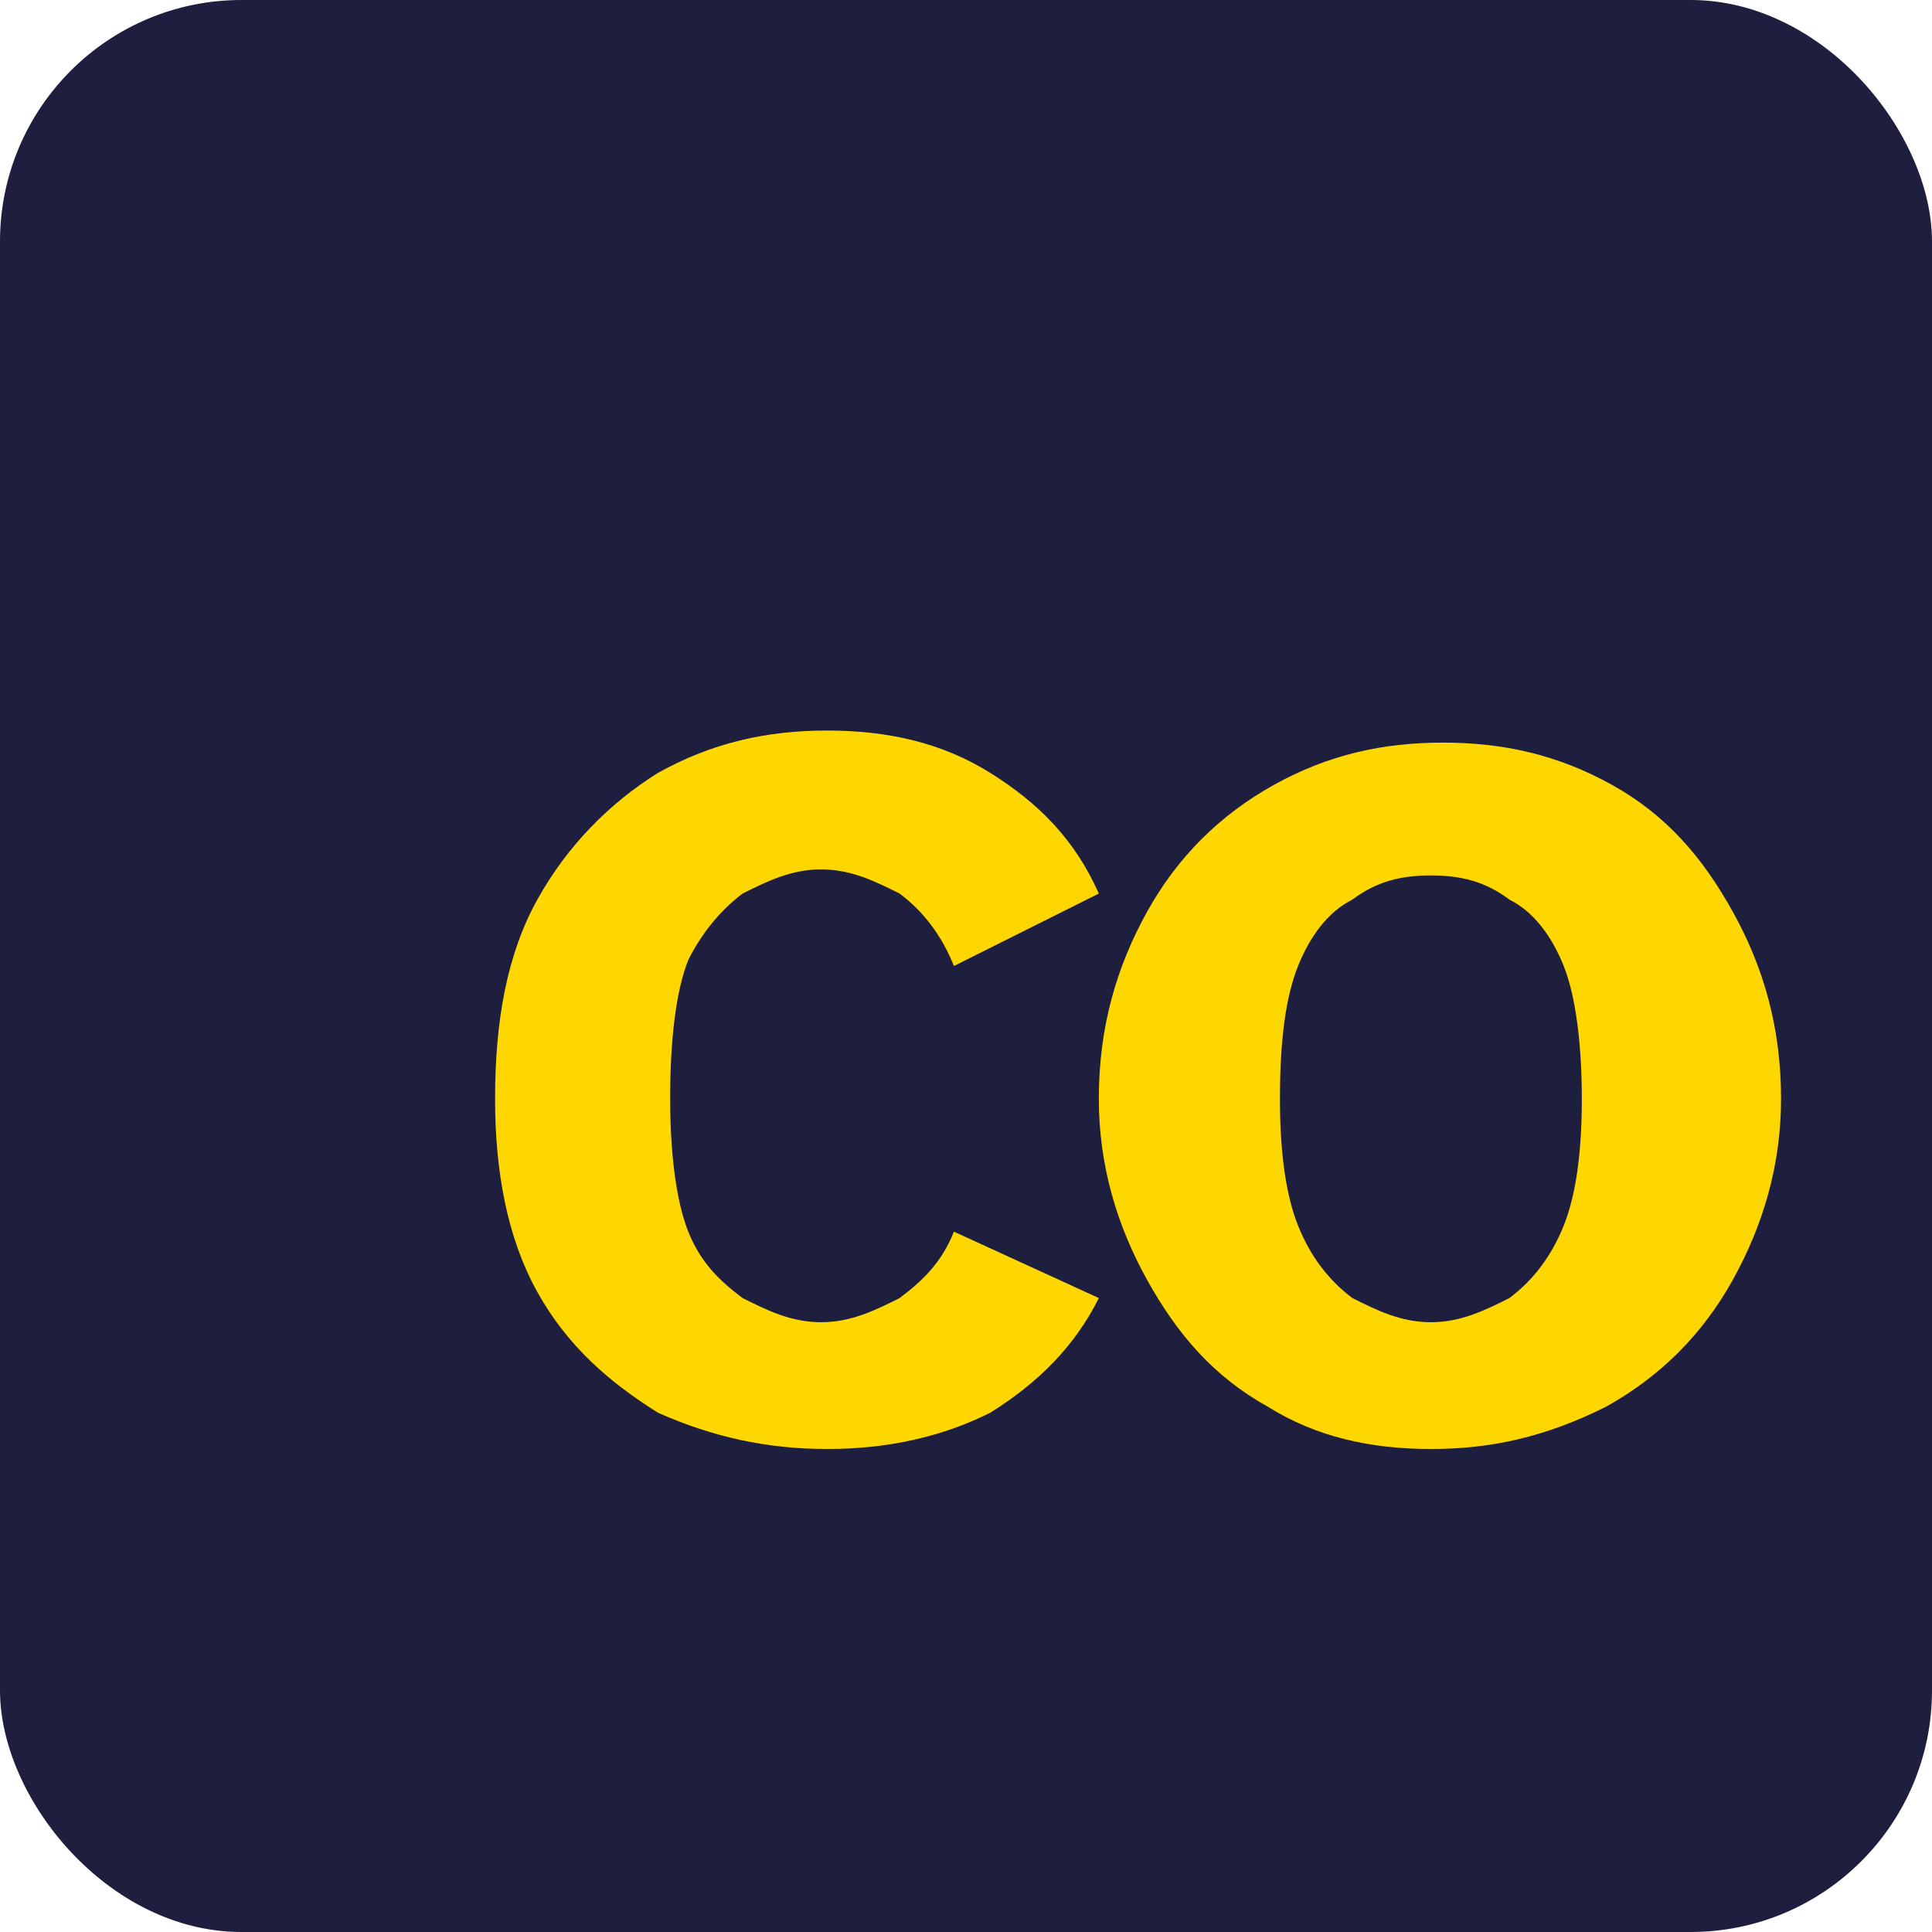 <?xml version="1.0" encoding="UTF-8"?>
<svg xmlns="http://www.w3.org/2000/svg" width="32" height="32" viewBox="0 0 32 32" fill="none">
  <rect width="32" height="32" rx="4" fill="#1E1E3F"/>
  <path d="M18.2 21.5C17.8 22.3 17.2 22.9 16.4 23.4C15.6 23.8 14.7 24 13.7 24C12.7 24 11.8 23.8 10.9 23.4C10.1 22.9 9.4 22.3 8.9 21.4C8.4 20.5 8.2 19.4 8.2 18.2C8.2 16.9 8.4 15.8 8.9 14.9C9.4 14 10.1 13.3 10.9 12.8C11.8 12.3 12.7 12.1 13.7 12.1C14.7 12.1 15.6 12.3 16.4 12.8C17.2 13.3 17.8 13.9 18.2 14.8L15.8 16C15.6 15.5 15.3 15.1 14.9 14.8C14.5 14.6 14.1 14.4 13.6 14.4C13.1 14.4 12.7 14.6 12.3 14.8C11.9 15.1 11.6 15.5 11.4 15.9C11.2 16.4 11.1 17.2 11.1 18.2C11.1 19.1 11.2 19.9 11.4 20.4C11.6 20.9 11.9 21.2 12.3 21.5C12.7 21.7 13.1 21.9 13.6 21.9C14.1 21.9 14.5 21.7 14.9 21.5C15.3 21.2 15.6 20.9 15.8 20.4L18.2 21.5Z" fill="#FFD700"/>
  <path d="M23.7 24C22.7 24 21.8 23.8 21 23.3C20.1 22.8 19.5 22.1 19 21.2C18.5 20.3 18.2 19.3 18.2 18.2C18.2 17 18.5 16 19 15.1C19.5 14.2 20.2 13.5 21.1 13C22 12.5 22.9 12.3 23.9 12.3C24.9 12.3 25.8 12.5 26.7 13C27.6 13.5 28.2 14.2 28.7 15.1C29.2 16 29.5 17 29.5 18.2C29.5 19.3 29.2 20.3 28.7 21.2C28.2 22.1 27.5 22.8 26.6 23.3C25.6 23.8 24.7 24 23.7 24ZM23.7 21.9C24.2 21.9 24.6 21.7 25 21.5C25.4 21.2 25.7 20.8 25.9 20.3C26.1 19.8 26.2 19.1 26.2 18.2C26.2 17.3 26.1 16.5 25.9 16C25.7 15.5 25.4 15.1 25 14.9C24.6 14.6 24.2 14.5 23.7 14.5C23.2 14.5 22.8 14.6 22.4 14.9C22 15.1 21.7 15.5 21.5 16C21.3 16.5 21.2 17.2 21.2 18.2C21.2 19.1 21.3 19.8 21.5 20.3C21.7 20.8 22 21.2 22.4 21.5C22.8 21.7 23.2 21.9 23.7 21.9Z" fill="#FFD700"/>
</svg> 